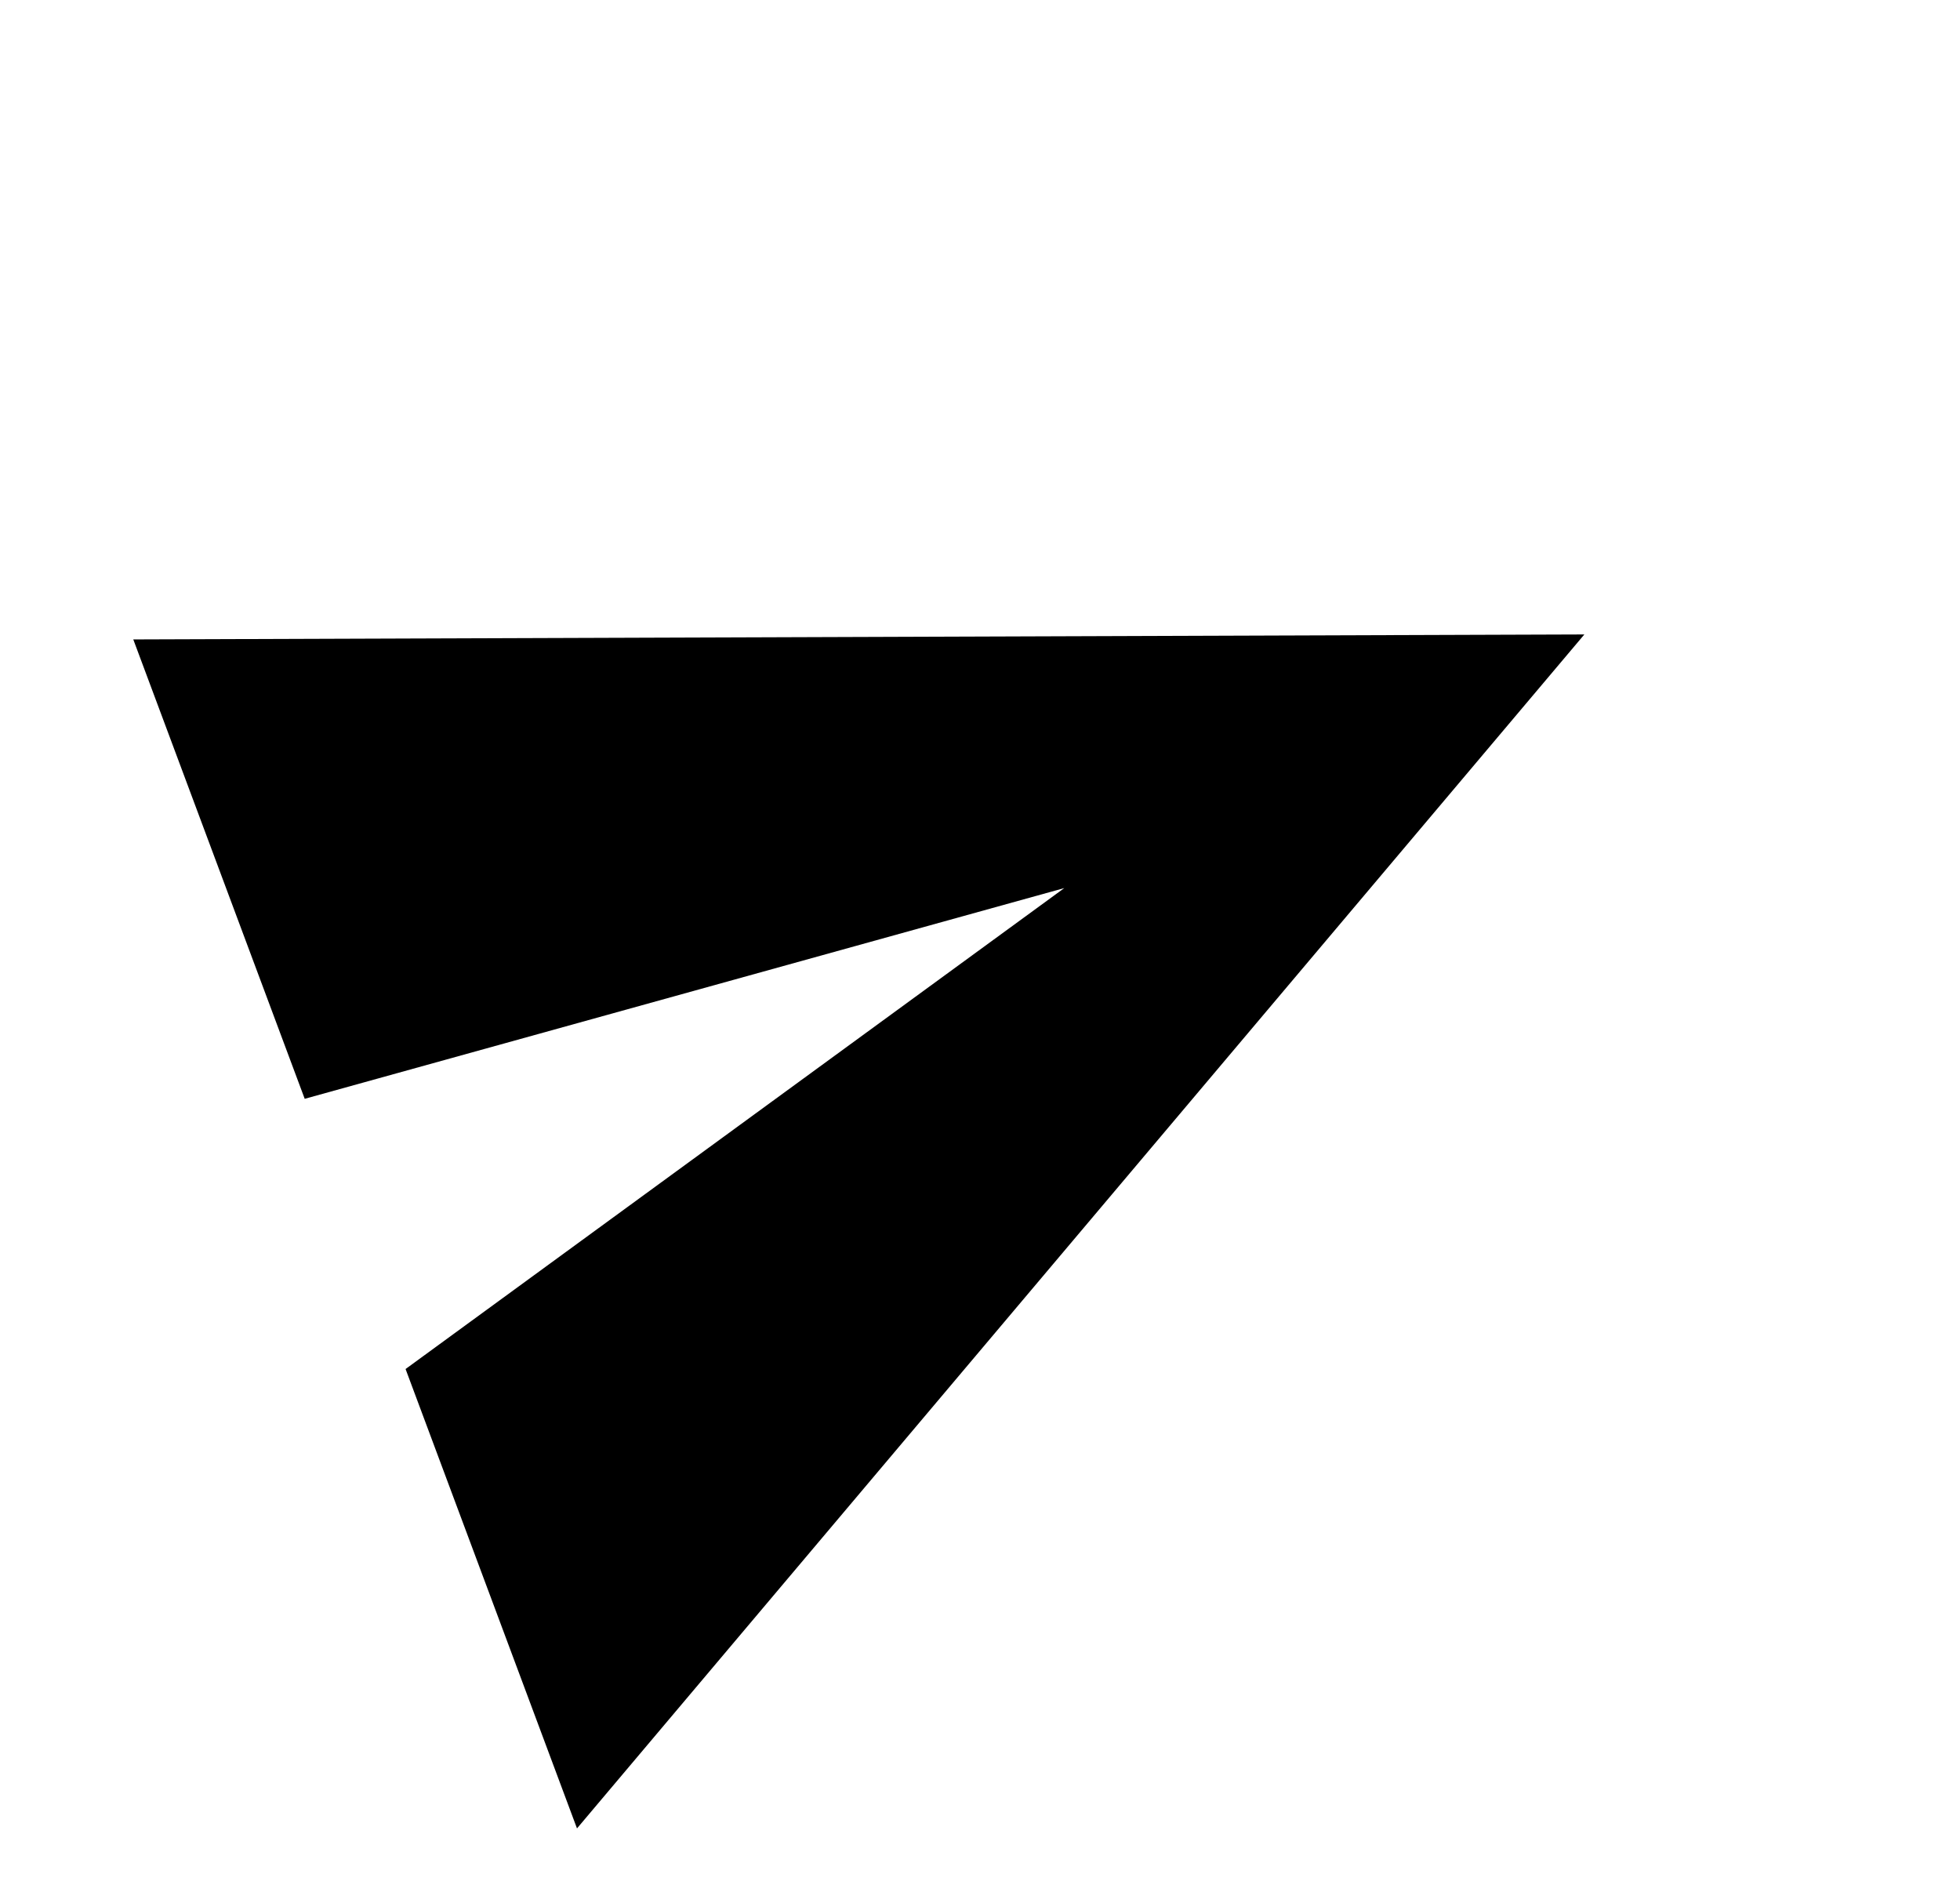 <svg width="26" height="25" viewBox="0 0 26 25" fill="none" xmlns="http://www.w3.org/2000/svg">
<path d="M1.768 8.481L4.042 14.574L14.118 11.779L5.38 18.158L7.654 24.251L21.017 8.415L1.768 8.481Z" fill="black"/>
</svg>
